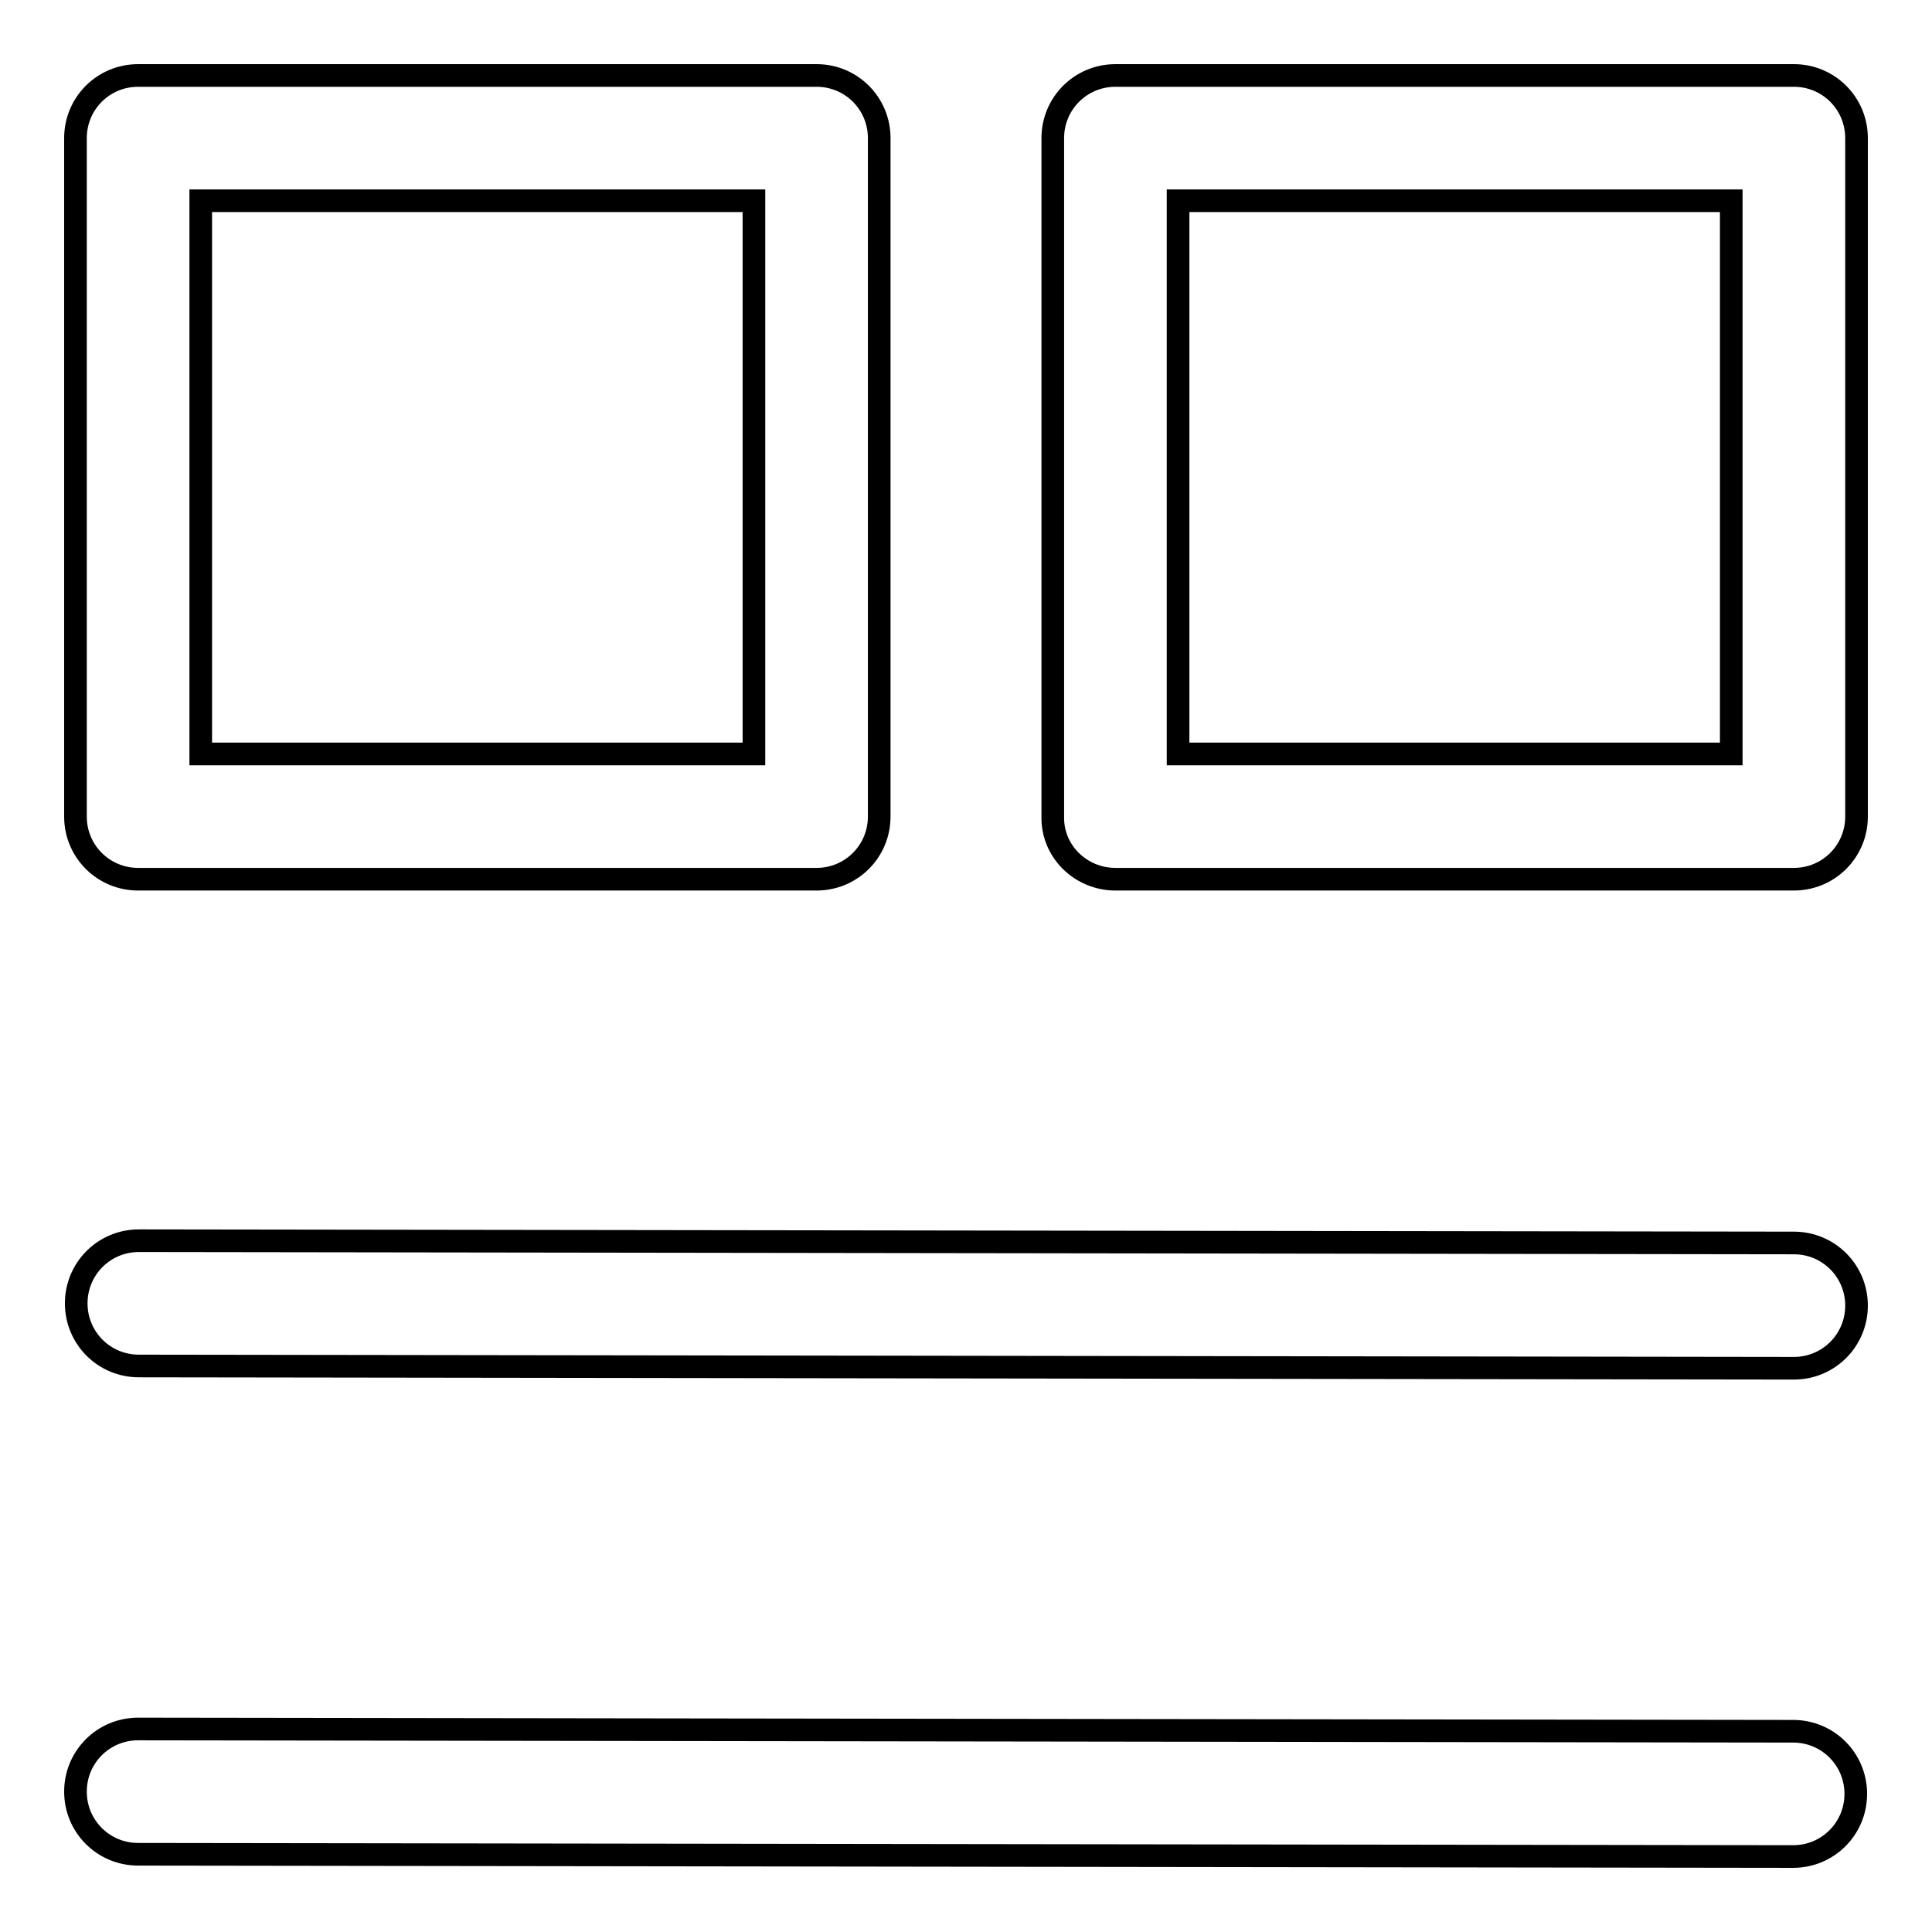 <?xml version="1.0" encoding="utf-8"?>
<!-- Svg Vector Icons : http://www.onlinewebfonts.com/icon -->
<!DOCTYPE svg PUBLIC "-//W3C//DTD SVG 1.1//EN" "http://www.w3.org/Graphics/SVG/1.1/DTD/svg11.dtd">
<svg version="1.1" xmlns="http://www.w3.org/2000/svg" xmlns:xlink="http://www.w3.org/1999/xlink" x="0px" y="0px" viewBox="0 0 256 256" enable-background="new 0 0 256 256" xml:space="preserve">
<g> <path stroke-width="3" fill-opacity="0" stroke="#000000"  d="M18.3,116.5h89.9c4.6,0,8.3-3.7,8.3-8.3V18.3c0-4.6-3.7-8.3-8.3-8.3H18.3c-4.6,0-8.3,3.7-8.3,8.3v89.9 C10,112.8,13.7,116.5,18.3,116.5z M26.6,26.6h73.3v73.3H26.6V26.6z M147.8,116.5h89.9c4.6,0,8.3-3.7,8.3-8.3V18.3 c0-4.6-3.7-8.3-8.3-8.3h-89.9c-4.6,0-8.3,3.7-8.3,8.3v89.9C139.4,112.8,143.2,116.5,147.8,116.5z M156.1,26.6h73.3v73.3h-73.3V26.6 z M237.7,164.7l-219.3-0.3h0c-4.6,0-8.3,3.7-8.3,8.3c0,4.6,3.7,8.3,8.3,8.3l219.3,0.3c0,0,0,0,0,0c4.6,0,8.3-3.7,8.3-8.3 C246,168.4,242.3,164.7,237.7,164.7z M237.6,229.4l-219.3-0.3c0,0,0,0,0,0c-4.6,0-8.3,3.7-8.3,8.3c0,4.6,3.7,8.3,8.3,8.3l219.3,0.3 h0c4.6,0,8.3-3.7,8.3-8.3C245.9,233.1,242.2,229.4,237.6,229.4z"/></g>
</svg>